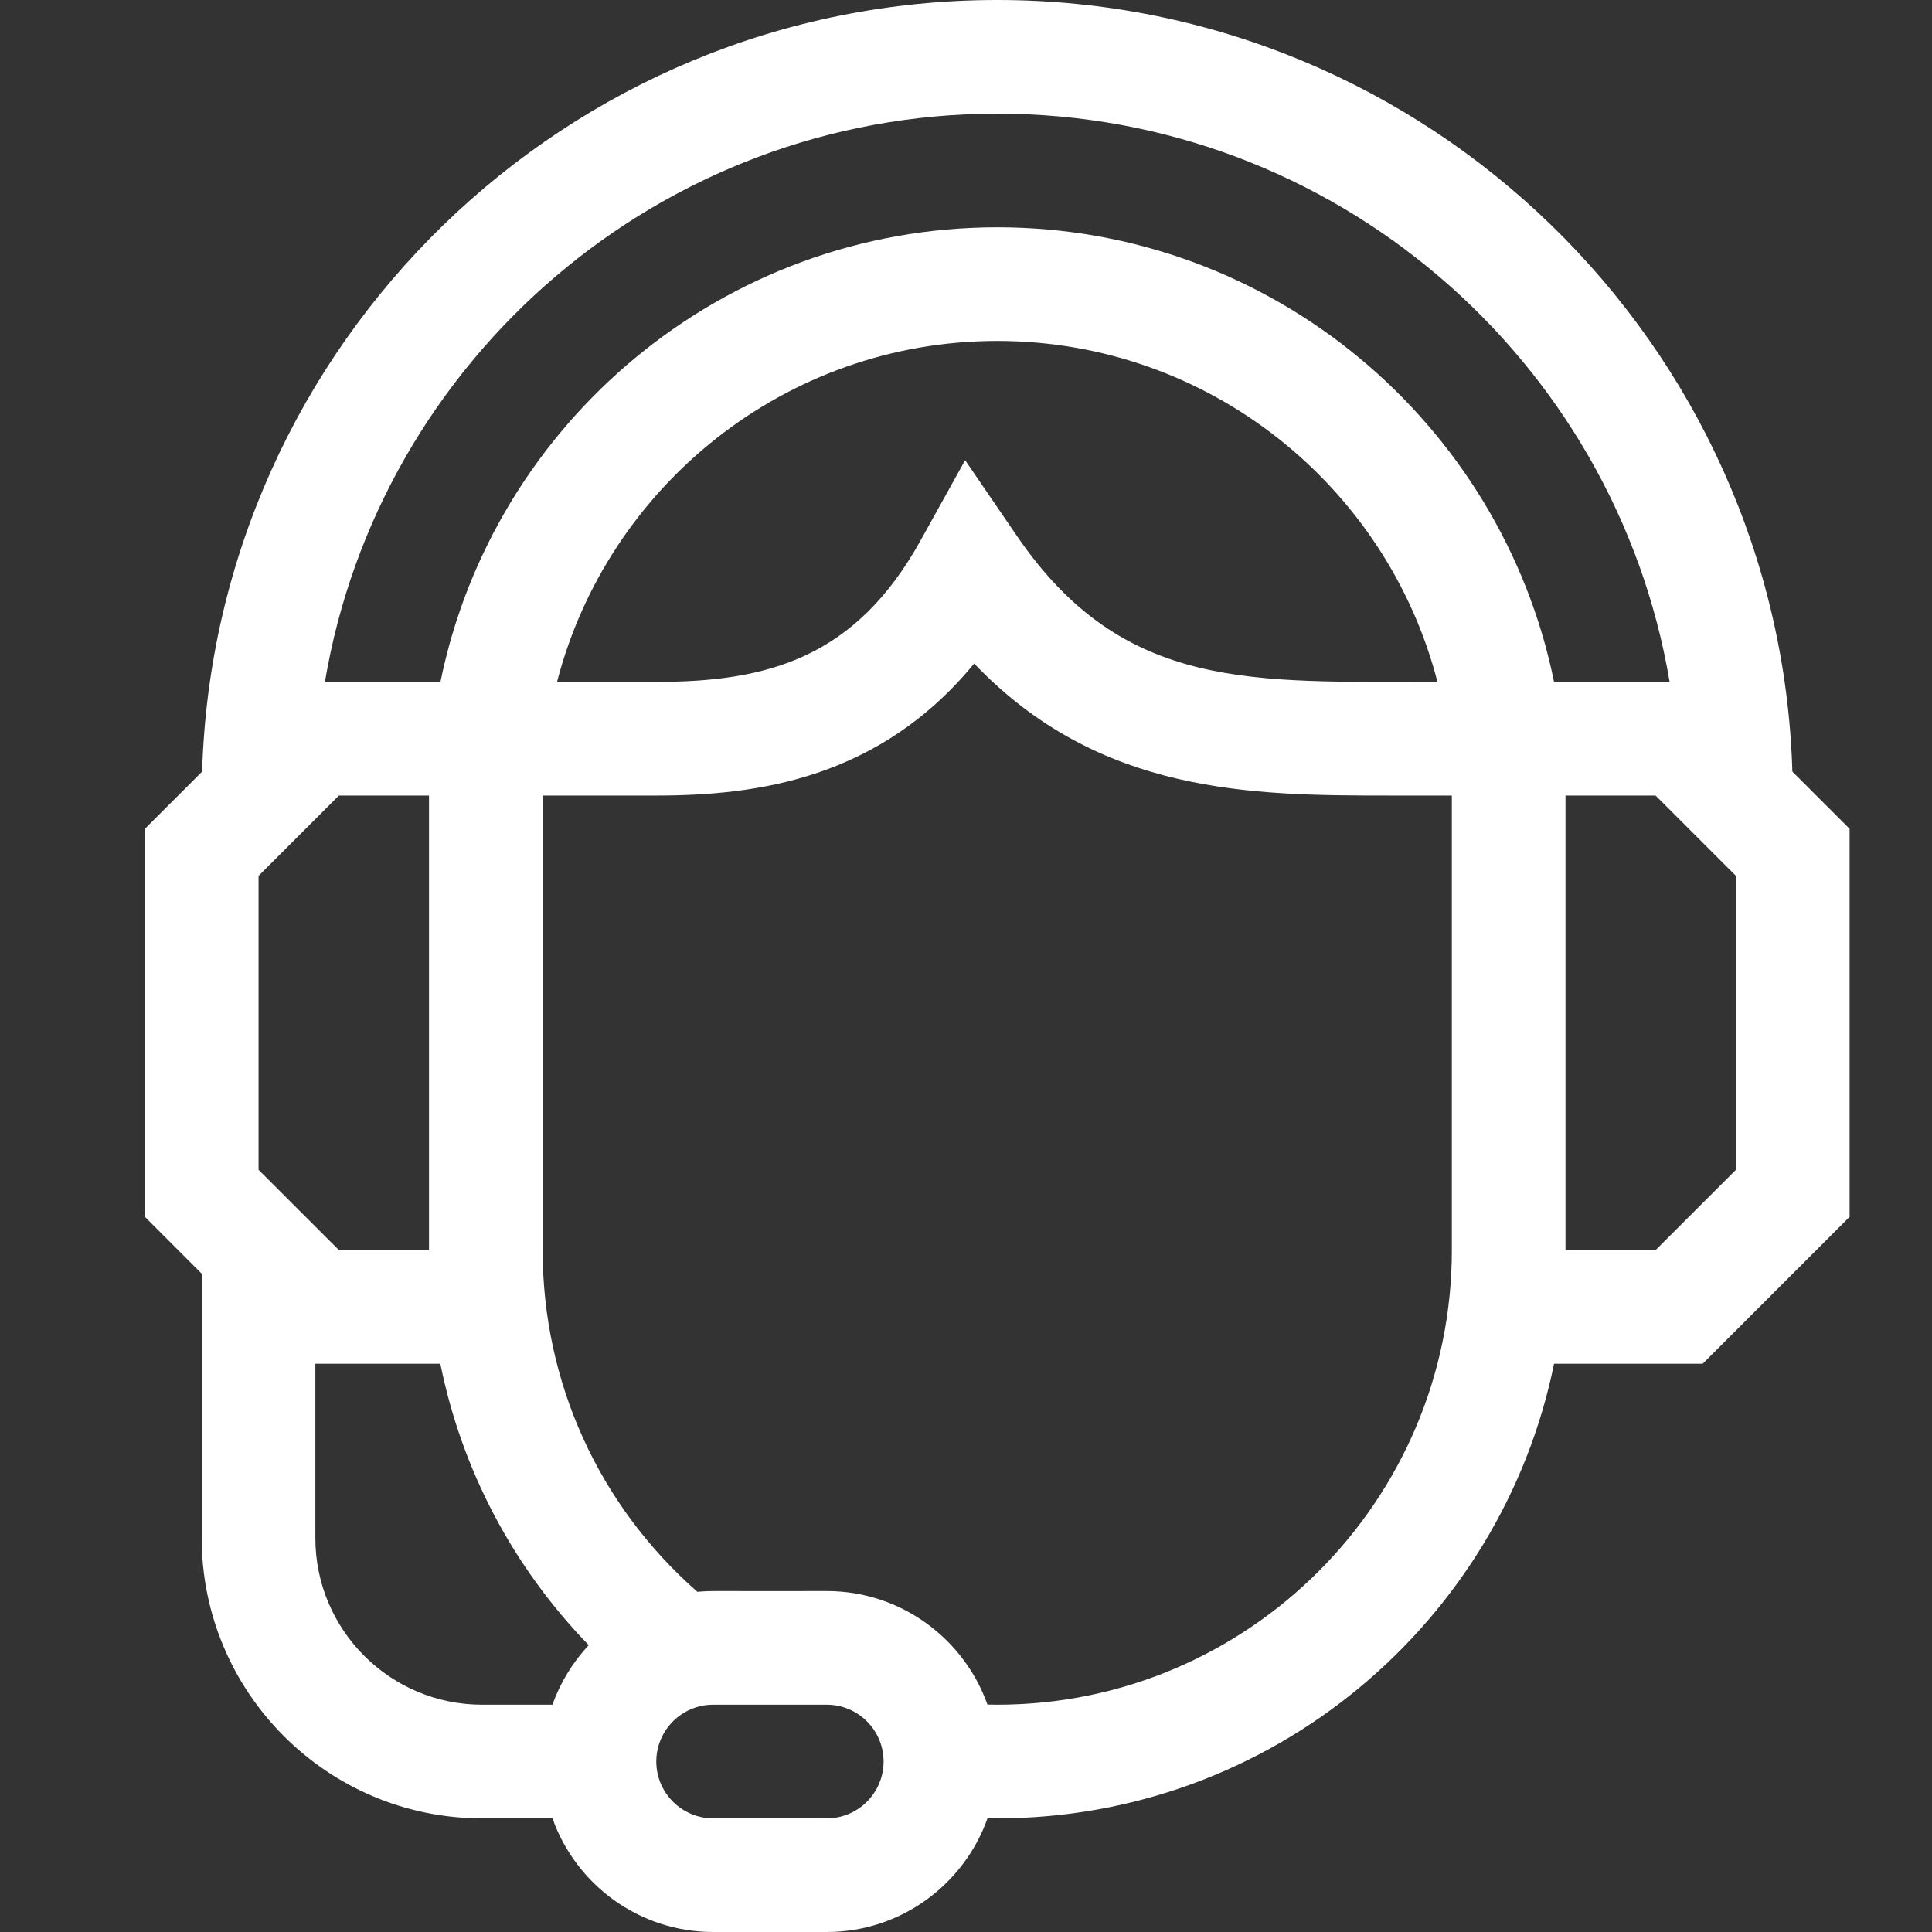 <svg width="40" height="40" viewBox="0 0 40 40" fill="none" xmlns="http://www.w3.org/2000/svg">
<rect x="0" y="0" width="40" height="40" fill="#333333" stroke="none"/>
<path d="M37.109 15.975C36.847 7.122 29.563 0 20.647 0C11.731 0 4.448 7.122 4.185 15.975L3 17.16V25.193L4.176 26.37V31.843C4.176 35.044 6.78 37.647 9.98 37.647H11.438C11.923 39.016 13.231 40 14.765 40H17.118C18.652 40 19.961 39.015 20.446 37.644C20.513 37.645 20.58 37.647 20.647 37.647C26.328 37.647 31.082 33.599 32.175 28.235H35.252L38.294 25.193V17.16L37.109 15.975ZM20.647 2.353C27.63 2.353 33.444 7.449 34.568 14.118H32.175C31.082 8.754 26.328 4.706 20.647 4.706C14.966 4.706 10.212 8.754 9.119 14.118H6.727C7.85 7.449 13.664 2.353 20.647 2.353ZM29.761 14.118C25.958 14.106 23.272 14.338 21.057 11.1L19.982 9.528L19.057 11.194C17.711 13.62 15.897 14.118 13.588 14.118H11.533C12.581 10.063 16.27 7.059 20.647 7.059C25.025 7.059 28.714 10.063 29.761 14.118ZM8.882 25.882H7.017L5.353 24.219V18.134L7.017 16.471H8.882V25.882ZM6.529 31.843V28.235H9.117C9.56 30.429 10.619 32.444 12.189 34.061C11.86 34.413 11.602 34.831 11.438 35.294H9.98C8.077 35.294 6.529 33.746 6.529 31.843ZM17.118 37.647H14.765C14.116 37.647 13.588 37.119 13.588 36.471C13.588 35.822 14.116 35.294 14.765 35.294H17.118C17.766 35.294 18.294 35.822 18.294 36.471C18.294 37.119 17.766 37.647 17.118 37.647ZM30.059 25.882C30.059 31.072 25.837 35.294 20.647 35.294C20.58 35.294 20.512 35.293 20.444 35.291C19.957 33.923 18.65 32.941 17.118 32.941C14.702 32.947 14.741 32.929 14.439 32.957C12.397 31.166 11.235 28.617 11.235 25.882V16.471H13.588C15.67 16.471 18.206 16.127 20.169 13.738C22.759 16.452 25.924 16.471 28.765 16.471H30.059V25.882ZM35.941 24.219L34.277 25.882H32.412V16.471H34.277L35.941 18.134V24.219Z" fill="white"/>
</svg>
